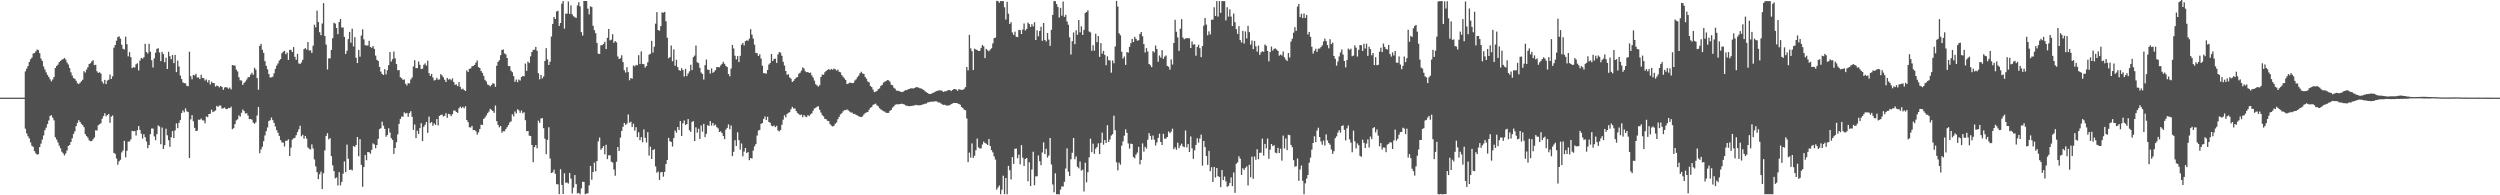 <svg xmlns="http://www.w3.org/2000/svg" width="1920" height="150"><path fill="#4f4f4f" d="M0 75h1v1H0zM1 75h1v1H1zM2 74.993h1v1H2zM3 74.995h1v1H3zM4 74.993h1v1H4zM5 74.995h1v1H5zM6 74.995h1v1H6zM7 74.993h1v1H7zM8 74.995h1v1H8zM9 74.995h1v1H9zM10 74.993h1v1H10zM11 74.995h1v1H11zM12 74.995h1v1H12zM13 74.993h1v1H13zM14 74.995h1v1H14zM15 74.995h1v1H15zM16 74.993h1v1H16zM17 74.995h1v1H17zM18 74.993h1v1H18zM19 54.836h1v43.978H19zM20 52.689h1v49.78H20zM21 50.736h1v53.891H21zM22 47.63h1v58.645H22zM23 45.557h1v63.802H23zM24 44.302h1v67.688H24zM25 41.137h1v71.676H25zM26 40.764h1v75.301H26zM27 39.452h1v78.336H27zM28 37.978h1v80.794H28zM29 38.505h1v79.863H29zM30 40.798h1v72.197H30zM31 44.95h1v65.365H31zM32 46.788h1v60.403H32zM33 50.979h1v53.04H33zM34 53.359h1v46.672H34zM35 55.584h1v42.472H35zM36 57.509h1v37.816H36zM37 59.102h1v33.399H37zM38 60.938h1v28.029H38zM39 62.535h1v25.972H39zM40 61.047h1v29.306H40zM41 59.134h1v33.262H41zM42 52.29h1v53.145H42zM43 50.624h1v56.56H43zM44 49.617h1v59.796H44zM45 47.699h1v64.099H45zM46 46.793h1v67.054H46zM47 45.824h1v70.712H47zM48 45.419h1v72.378H48zM49 44.458h1v74.917H49zM50 45.731h1v72.184H50zM51 48.013h1v67.542H51zM52 49.567h1v62.561H52zM53 52.251h1v59.117H53zM54 55.545h1v53.507H54zM55 58.033h1v48.229H55zM56 59.933h1v42.939H56zM57 60.544h1v40.38H57zM58 62.016h1v34.827H58zM59 63.97h1v30.392H59zM60 64.54h1v27.782H60zM61 63.56h1v30.071H61zM62 62.437h1v32.664H62zM63 61.297h1v34.804H63zM64 54.65h1v43.017H64zM65 55.687h1v47.32H65zM66 53.387h1v51.17H66zM67 51.599h1v54.143H67zM68 49.097h1v58.693H68zM69 48.598h1v59.87H69zM70 47.152h1v61.147H70zM71 46.22h1v60.81H71zM72 50.045h1v55.605H72zM73 49.75h1v50.316H73zM74 54.721h1v45.555H74zM75 55.984h1v40.206H75zM76 55.511h1v39.924H76zM77 56.449h1v38.21H77zM78 62.743h1v28.455H78zM79 64.206h1v24.933H79zM80 61.331h1v25.672H80zM81 64.542h1v24.802H81zM82 61.814h1v26.496H82zM83 61.24h1v26.258H83zM84 57.253h1v37.116H84zM85 60.601h1v29.016H85zM86 58.64h1v30.053H86zM87 36.633h1v80.769H87zM88 34.538h1v83.607H88zM89 31.231h1v90.549H89zM90 28.491h1v98.027H90zM91 27.91h1v96.006H91zM92 29.707h1v93.001H92zM93 34.362h1v82.749H93zM94 37.468h1v78.151H94zM95 37.985h1v70.192H95zM96 28.091h1v92.728H96zM97 33.92h1v81.872H97zM98 43.27h1v65.491H98zM99 40.025h1v68.608H99zM100 43.92h1v63.152H100zM101 52.336h1v48.153H101zM102 51.624h1v49.204H102zM103 51.885h1v48.792H103zM104 49.342h1v54.791H104zM105 48.596h1v51.437H105zM106 54.126h1v42.717H106zM107 46.534h1v53.239H107zM108 44.433h1v58.272H108zM109 45.117h1v61.318H109zM110 43.968h1v59.091H110zM111 33.639h1v71.755H111zM112 39.999h1v68.663H112zM113 41.045h1v72.756H113zM114 33.62h1v77.739H114zM115 39.69h1v63.328H115zM116 46.241h1v52.495H116zM117 51.794h1v46.935H117zM118 44.859h1v59.87H118zM119 40.473h1v67.18H119zM120 37.534h1v65.537H120zM121 37.026h1v59.386H121zM122 40.302h1v56.773H122zM123 46.93h1v63.829H123zM124 39.787h1v58.233H124zM125 41.592h1v72.838H125zM126 47.813h1v63.722H126zM127 44.273h1v54.619H127zM128 52.988h1v50.916H128zM129 39.716h1v68.027H129zM130 43.149h1v69.636H130zM131 45.511h1v59.913H131zM132 42.29h1v58.421H132zM133 48.468h1v57.581H133zM134 42.126h1v58.038H134zM135 55.412h1v39.336H135zM136 46.523h1v51.943H136zM137 51.025h1v43.36H137zM138 57.99h1v34.209H138zM139 60.626h1v26.223H139zM140 63.306h1v21.517H140zM141 63.821h1v22.458H141zM142 64.073h1v19.174H142zM143 65.941h1v19.574H143zM144 66.204h1v19.879H144zM145 39.665h1v81.751H145zM146 58.525h1v33.161H146zM147 60.889h1v27.549H147zM148 57.509h1v35.621H148zM149 57.93h1v40.254H149zM150 56.692h1v44.008H150zM151 59.56h1v40.808H151zM152 59.438h1v32.479H152zM153 60.727h1v31.332H153zM154 57.404h1v33.623H154zM155 59.825h1v32.58H155zM156 59.99h1v32.52H156zM157 61.848h1v32.811H157zM158 61.038h1v28.416H158zM159 63.208h1v26.732H159zM160 61.503h1v26.049H160zM161 64.883h1v22.502H161zM162 62.72h1v21.554H162zM163 63.746h1v22.394H163zM164 63.858h1v21.696H164zM165 66.456h1v18.382H165zM166 65.618h1v15.669H166zM167 66.167h1v15.894H167zM168 67.12h1v13.955H168zM169 66.055h1v15.072H169zM170 66.751h1v16.658H170zM171 68.953h1v14.177H171zM172 67.232h1v15.328H172zM173 66.847h1v16.86H173zM174 67.207h1v16.683H174zM175 68.161h1v14.71H175zM176 67.25h1v15.834H176zM177 68.713h1v13.246H177zM178 49.926h1v49.281H178zM179 50.299h1v48.144H179zM180 50.333h1v44.93H180zM181 53.435h1v39.052H181zM182 54.89h1v36.766H182zM183 59.347h1v29.293H183zM184 61.674h1v27.931H184zM185 61.832h1v24.788H185zM186 65.222h1v18.908H186zM187 63.631h1v21.687H187zM188 62.553h1v24.637H188zM189 61.024h1v25.928H189zM190 59.383h1v29.393H190zM191 59.093h1v32.39H191zM192 57.28h1v34.12H192zM193 55.854h1v36.063H193zM194 57.454h1v36.711H194zM195 52.041h1v43.049H195zM196 53.519h1v40.442H196zM197 59.981h1v28.684H197zM198 68.925h1v13.214H198zM199 35.243h1v82.461H199zM200 33.671h1v81.133H200zM201 38.267h1v74.422H201zM202 40.583h1v67.855H202zM203 46.964h1v57.05H203zM204 50.567h1v50.183H204zM205 53.233h1v44.651H205zM206 56.879h1v36.102H206zM207 59.518h1v32.799H207zM208 59.383h1v30.867H208zM209 58.91h1v33.365H209zM210 56.275h1v38.139H210zM211 52.865h1v44.321H211zM212 50.402h1v49.574H212zM213 48.731h1v53.207H213zM214 46.504h1v57.903H214zM215 45.396h1v62.186H215zM216 40.906h1v68.446H216zM217 39.752h1v69.778H217zM218 39.07h1v73.413H218zM219 41.654h1v66.498H219zM220 40.354h1v67.745H220zM221 45.98h1v61.044H221zM222 38.358h1v81.472H222zM223 38.214h1v75.173H223zM224 39.935h1v67.279H224zM225 36.138h1v70.16H225zM226 43.616h1v62.222H226zM227 45.856h1v57.961H227zM228 41.302h1v60.178H228zM229 48.69h1v50.659H229zM230 49.178h1v47.372H230zM231 47.98h1v56.741H231zM232 45.902h1v57.562H232zM233 37.756h1v68.787H233zM234 36.971h1v67.432H234zM235 38.111h1v68.331H235zM236 32.304h1v80.911H236zM237 38.743h1v75.507H237zM238 38.642h1v76.189H238zM239 40.645h1v70.252H239zM240 35.058h1v78.949H240zM241 18.926h1v103.541H241zM242 20.977h1v106.825H242zM243 8.148h1v124.035H243zM244 16.937h1v120.634H244zM245 24.717h1v109.11H245zM246 27.038h1v104.745H246zM247 18.066h1v127.16H247zM248 2.403h1v130.673H248zM249 27.66h1v87.823H249zM250 34.27h1v70.123H250zM251 53.327h1v48.993H251zM252 44.849h1v62.186H252zM253 44.843h1v61.268H253zM254 38.347h1v81.575H254zM255 29.34h1v97.627H255zM256 17.445h1v113.944H256zM257 18.141h1v118.821H257zM258 21.49h1v114.8H258zM259 26.216h1v116.288H259zM260 16.921h1v115.344H260zM261 14.55h1v127.855H261zM262 21.13h1v118.522H262zM263 21.098h1v112.326H263zM264 28.338h1v95.683H264zM265 41.418h1v90.85H265zM266 38.967h1v72.094H266zM267 30.038h1v91.918H267zM268 24.495h1v106.084H268zM269 32.764h1v97.366H269zM270 22.03h1v108.911H270zM271 35.696h1v76.5H271zM272 28.537h1v84.296H272zM273 44.279h1v67.061H273zM274 48.443h1v56.784H274zM275 38.29h1v81.724H275zM276 43.54h1v63.369H276zM277 27.317h1v99.3H277zM278 22.506h1v120.95H278zM279 30.242h1v98.077H279zM280 34.765h1v84.319H280zM281 34.904h1v88.151H281zM282 34.895h1v81.891H282zM283 31.341h1v85.582H283zM284 36.042h1v82.014H284zM285 36.74h1v78.35H285zM286 35.337h1v74.813H286zM287 37.553h1v73.417H287zM288 42.721h1v71.172H288zM289 45.946h1v65.4H289zM290 46.85h1v59.808H290zM291 51.418h1v47.782H291zM292 55.007h1v43.433H292zM293 56.797h1v36.665H293zM294 57.587h1v38.993H294zM295 53.087h1v45.903H295zM296 57.099h1v47.922H296zM297 53.927h1v49.794H297zM298 50.066h1v48.469H298zM299 39.965h1v61.829H299zM300 47.321h1v58.81H300zM301 45.458h1v62.014H301zM302 39.597h1v78.592H302zM303 44.81h1v68.808H303zM304 49.191h1v60.062H304zM305 53.97h1v49.245H305zM306 53.79h1v41.334H306zM307 59.285h1v32.085H307zM308 60.091h1v29.48H308zM309 61.315h1v28.329H309zM310 60.986h1v25.315H310zM311 64.304h1v22.966H311zM312 65.657h1v21.037H312zM313 63.828h1v25.887H313zM314 64.117h1v22.701H314zM315 61.029h1v24.395H315zM316 59.491h1v30.231H316zM317 51.002h1v48.734H317zM318 46.227h1v49.435H318zM319 52.345h1v53.703H319zM320 52.322h1v48.077H320zM321 47.241h1v55.596H321zM322 49.782h1v48.638H322zM323 53.062h1v41.572H323zM324 52.716h1v55.638H324zM325 49.77h1v47.571H325zM326 48.697h1v47.1H326zM327 50.391h1v43.289H327zM328 46.596h1v55.438H328zM329 56.19h1v33.371H329zM330 58.248h1v36.381H330zM331 56.744h1v36.995H331zM332 59.555h1v37.075H332zM333 61.869h1v32.976H333zM334 61.331h1v34.596H334zM335 59.763h1v31.659H335zM336 61.203h1v35.123H336zM337 61.002h1v28.016H337zM338 56.944h1v31.394H338zM339 57.93h1v30.009H339zM340 59.326h1v30.158H340zM341 61.24h1v27.764H341zM342 62.952h1v23.967H342zM343 59.843h1v30.661H343zM344 61.137h1v26.258H344zM345 60.56h1v27.226H345zM346 61.642h1v27.553H346zM347 60.214h1v27.443H347zM348 62.975h1v21.957H348zM349 65.137h1v19.78H349zM350 64.819h1v21.176H350zM351 66.126h1v20.627H351zM352 63.039h1v20.153H352zM353 66.655h1v15.241H353zM354 68.63h1v14.404H354zM355 68.042h1v13.964H355zM356 69.129h1v14.058H356zM357 69.907h1v11.689H357zM358 54h1v38.183H358zM359 55.341h1v38.46H359zM360 52.826h1v44.903H360zM361 52.581h1v45.365H361zM362 50.945h1v45.743H362zM363 50.59h1v49.345H363zM364 49.885h1v49.968H364zM365 48.116h1v52.708H365zM366 46.454h1v56.983H366zM367 51.56h1v50.112H367zM368 52.197h1v46.928H368zM369 54.483h1v41.25H369zM370 55.984h1v40.023H370zM371 58.221h1v33.106H371zM372 61.306h1v29.023H372zM373 62.556h1v26.15H373zM374 64.854h1v22.138H374zM375 65.382h1v20.355H375zM376 66.339h1v17.219H376zM377 65.206h1v19.146H377zM378 63.927h1v21.328H378zM379 64.272h1v22.39H379zM380 66.664h1v14.406H380zM381 50.459h1v42.625H381zM382 47.511h1v48.315H382zM383 46.298h1v51.552H383zM384 42.387h1v54.383H384zM385 38.365h1v63.566H385zM386 37.978h1v62.792H386zM387 41.045h1v59.757H387zM388 41.739h1v57.381H388zM389 44.556h1v53.113H389zM390 50.736h1v45.299H390zM391 50.796h1v43.246H391zM392 54.325h1v38.924H392zM393 55.495h1v32.227H393zM394 58.438h1v30.906H394zM395 62.814h1v22.822H395zM396 61.089h1v26.054H396zM397 63.121h1v20.794H397zM398 61.098h1v23.676H398zM399 61.826h1v24.809H399zM400 59.134h1v25.77H400zM401 58.269h1v28.725H401zM402 58.598h1v27.546H402zM403 48.802h1v43.518H403zM404 54.414h1v46.347H404zM405 47.25h1v53.376H405zM406 48.441h1v55.761H406zM407 43.266h1v61.229H407zM408 39.912h1v71.463H408zM409 38.285h1v86.29H409zM410 38.155h1v74.779H410zM411 36.003h1v75.388H411zM412 38.944h1v74.951H412zM413 56.284h1v36.404H413zM414 60.912h1v33.378H414zM415 57.529h1v33.431H415zM416 60.203h1v30.579H416zM417 58.747h1v39.719H417zM418 46.818h1v59.668H418zM419 36.99h1v81.417H419zM420 45.607h1v61.804H420zM421 49.912h1v47.848H421zM422 47.39h1v74.367H422zM423 28.063h1v104.807H423zM424 18.404h1v113.967H424zM425 12.994h1v117.333H425zM426 14.571h1v118.926H426zM427 8.787h1v132.667H427zM428 8.29h1v133.268H428zM429 19.862h1v129.227H429zM430 17.667h1v112.254H430zM431 2.808h1v139.24H431zM432 0.813h1v148.176H432zM433 22.03h1v111.03H433zM434 10.492h1v129.911H434zM435 10.474h1v129.702H435zM436 1.154h1v139.865H436zM437 10.673h1v122.115H437zM438 4.131h1v133.046H438zM439 10.991h1v137.611H439zM440 12.476h1v131.618H440zM441 13.28h1v121.163H441zM442 13.703h1v127.734H442zM443 4.205h1v144.369H443zM444 1.685h1v146.448H444zM445 4.855h1v144.273H445zM446 24.676h1v120.039H446zM447 27.31h1v112.262H447zM448 0.758h1v138.954H448zM449 0.762h1v148.386H449zM450 0.797h1v147.903H450zM451 6.631h1v141.788H451zM452 10.993h1v131.36H452zM453 4.882h1v122.531H453zM454 5.441h1v132.593H454zM455 19.75h1v112.358H455zM456 23.131h1v101.772H456zM457 25.513h1v106.045H457zM458 32.966h1v90.742H458zM459 41.201h1v67.388H459zM460 41.434h1v64.177H460zM461 34.838h1v80.181H461zM462 34.65h1v79.114H462zM463 33.701h1v78.482H463zM464 32.062h1v86.473H464zM465 37.674h1v73.513H465zM466 29.029h1v93.172H466zM467 22.229h1v97.077H467zM468 30.963h1v88.276H468zM469 30.466h1v93.726H469zM470 26.271h1v98.487H470zM471 32.895h1v97.329H471zM472 31.561h1v103.42H472zM473 32.506h1v91.701H473zM474 43.348h1v69.549H474zM475 45.312h1v70.643H475zM476 44.73h1v61.012H476zM477 42.458h1v58.091H477zM478 47.717h1v49.718H478zM479 53.986h1v40.446H479zM480 55.71h1v40.204H480zM481 51.595h1v43.381H481zM482 55.415h1v32.49H482zM483 61.649h1v32.58H483zM484 59.917h1v33.516H484zM485 60.409h1v37.176H485zM486 50.292h1v44.752H486zM487 51.002h1v49.332H487zM488 49.839h1v47.867H488zM489 50.187h1v55.061H489zM490 42.412h1v59.16H490zM491 49.205h1v58.451H491zM492 39.478h1v65.77H492zM493 49.1h1v60.172H493zM494 49.322h1v50.112H494zM495 51.897h1v53.994H495zM496 50.679h1v58.746H496zM497 47.884h1v53.66H497zM498 42.002h1v77.567H498zM499 41.336h1v71.316H499zM500 31.391h1v90.673H500zM501 40.407h1v74.839H501zM502 35.859h1v78.743H502zM503 18.159h1v109.661H503zM504 9.295h1v123.36H504zM505 23.133h1v108.613H505zM506 23.552h1v114.653H506zM507 20.091h1v112.328H507zM508 9.46h1v122.593H508zM509 9.789h1v125.869H509zM510 9.107h1v122.87H510zM511 16.315h1v109.666H511zM512 28.99h1v93.848H512zM513 44.746h1v61.17H513zM514 43.863h1v64.612H514zM515 34.962h1v74.058H515zM516 47.047h1v65.512H516zM517 37.953h1v68.139H517zM518 50.507h1v49.815H518zM519 45.866h1v56.01H519zM520 51.521h1v46.029H520zM521 53.831h1v46.036H521zM522 54.362h1v38.622H522zM523 52.345h1v52.049H523zM524 53.806h1v40.897H524zM525 58.738h1v33.77H525zM526 52.86h1v43.202H526zM527 58.482h1v36.773H527zM528 56.49h1v34.976H528zM529 54.776h1v45.29H529zM530 49.729h1v51.522H530zM531 53.831h1v39.773H531zM532 43.886h1v49.139H532zM533 42.714h1v65.589H533zM534 34.989h1v62.84H534zM535 47.818h1v54.088H535zM536 48.505h1v50.382H536zM537 52.061h1v54.624H537zM538 55.73h1v40.643H538zM539 56.788h1v44.34H539zM540 61.079h1v34.028H540zM541 50.052h1v55.287H541zM542 45.68h1v57.052H542zM543 53.407h1v42.758H543zM544 53.705h1v43.044H544zM545 56.493h1v36.521H545zM546 52.538h1v43.948H546zM547 55.886h1v38.51H547zM548 55.023h1v41.442H548zM549 53.847h1v41.836H549zM550 51.434h1v46.2H550zM551 51.617h1v46.972H551zM552 51.677h1v49.719H552zM553 50.208h1v50.659H553zM554 49.029h1v53.154H554zM555 47.461h1v56.963H555zM556 49.022h1v57.819H556zM557 50.624h1v48.892H557zM558 51.505h1v46.709H558zM559 56.85h1v38.684H559zM560 58.635h1v40.662H560zM561 52.62h1v43.816H561zM562 34.515h1v85.402H562zM563 37.228h1v79.336H563zM564 42.801h1v64.887H564zM565 45.637h1v66.496H565zM566 43.037h1v58.549H566zM567 47.642h1v59.982H567zM568 42.858h1v72.088H568zM569 34.248h1v75.951H569zM570 32.932h1v87.116H570zM571 34.884h1v81.545H571zM572 31.593h1v82.08H572zM573 30.938h1v86.635H573zM574 31.352h1v85.39H574zM575 29.631h1v93.383H575zM576 22.43h1v98.897H576zM577 26.585h1v95.161H577zM578 29.656h1v86.01H578zM579 34.325h1v78.1H579zM580 40.585h1v70.098H580zM581 40.917h1v63.156H581zM582 43.002h1v57.233H582zM583 41.743h1v58.043H583zM584 44.943h1v50.206H584zM585 50.368h1v44.072H585zM586 56.152h1v35.267H586zM587 56.261h1v33.22H587zM588 56.598h1v35.635H588zM589 53.755h1v35.891H589zM590 49.585h1v44.058H590zM591 48.427h1v45.841H591zM592 41.455h1v55.067H592zM593 46.861h1v50.185H593zM594 45.204h1v51.211H594zM595 45.037h1v52.627H595zM596 48.319h1v48.279H596zM597 41.764h1v58.459H597zM598 39.981h1v60.943H598zM599 40.421h1v59.354H599zM600 42.867h1v52.998H600zM601 47.459h1v44.436H601zM602 50.304h1v38.267H602zM603 54.52h1v35.582H603zM604 57.422h1v30.107H604zM605 56.962h1v29.682H605zM606 59.477h1v26.693H606zM607 60.409h1v23.525H607zM608 63h1v19.08H608zM609 62.13h1v21.229H609zM610 60.693h1v22.6H610zM611 59.541h1v25.768H611zM612 59.171h1v27.558H612zM613 56.646h1v31.009H613zM614 55.795h1v32.653H614zM615 54.204h1v33.765H615zM616 51.782h1v38.219H616zM617 52.705h1v35.546H617zM618 54.776h1v34.706H618zM619 55.47h1v34.498H619zM620 55.316h1v33.067H620zM621 56.083h1v33.12H621zM622 55.774h1v32.03H622zM623 57.887h1v29.21H623zM624 59.562h1v25.479H624zM625 61.908h1v21.385H625zM626 64.682h1v18.107H626zM627 65.568h1v16.409H627zM628 66.531h1v15.063H628zM629 65.412h1v18.938H629zM630 59.134h1v27.345H630zM631 57.25h1v31.238H631zM632 57.383h1v32.003H632zM633 55.508h1v35.793H633zM634 54.488h1v37.034H634zM635 53.698h1v39.073H635zM636 52.927h1v40.128H636zM637 53.819h1v41.534H637zM638 52.956h1v43.539H638zM639 53.581h1v43.566H639zM640 52.686h1v43.994H640zM641 53.133h1v41.904H641zM642 54.222h1v39.851H642zM643 53.451h1v38.089H643zM644 55.128h1v34.633H644zM645 55.536h1v32.28H645zM646 57.63h1v29.387H646zM647 58.953h1v26.615H647zM648 60.148h1v24.445H648zM649 61.427h1v23.197H649zM650 64.542h1v19.455H650zM651 64.172h1v20.609H651zM652 63.476h1v22.158H652zM653 63.581h1v22.824H653zM654 63.856h1v22.618H654zM655 63.705h1v23.825H655zM656 61.864h1v25.564H656zM657 60.944h1v27.343H657zM658 59.287h1v29.407H658zM659 58.058h1v31.227H659zM660 56.181h1v33.555H660zM661 55.083h1v34.825H661zM662 56.403h1v32.921H662zM663 56.758h1v31.165H663zM664 59.072h1v27.743H664zM665 60.496h1v25.843H665zM666 62.611h1v23.385H666zM667 63.192h1v21.099H667zM668 65.961h1v16.828H668zM669 66.872h1v15.372H669zM670 68.781h1v11.733H670zM671 70.736h1v9.35H671zM672 70.354h1v9.201H672zM673 69.88h1v10.993H673zM674 68.465h1v13.152H674zM675 67.879h1v15.248H675zM676 65.95h1v18.068H676zM677 65.279h1v19.384H677zM678 63.485h1v21.991H678zM679 62.775h1v22.946H679zM680 62.242h1v24.397H680zM681 61.473h1v25.273H681zM682 61.684h1v25.003H682zM683 62.73h1v22.433H683zM684 65.128h1v19.288H684zM685 65.504h1v17.139H685zM686 67.358h1v14.372H686zM687 68.134h1v12.337H687zM688 69.571h1v10.51H688zM689 69.621h1v10.607H689zM690 70.01h1v9.984H690zM691 70.356h1v9.554H691zM692 70.715h1v8.911H692zM693 70.578h1v9.341H693zM694 69.715h1v10.492H694zM695 69.244h1v11.749H695zM696 69.209h1v12.007H696zM697 68.53h1v12.982H697zM698 68.262h1v13.28H698zM699 67.863h1v13.61H699zM700 67.827h1v13.468H700zM701 67.921h1v13.191H701zM702 67.593h1v13.298H702zM703 66.902h1v13.648H703zM704 66.985h1v13.836H704zM705 67.262h1v13.591H705zM706 67.804h1v13.113H706zM707 67.916h1v12.701H707zM708 68.573h1v11.719H708zM709 69.051h1v10.984H709zM710 70.139h1v9.48H710zM711 70.83h1v8.677H711zM712 71.413h1v7.235H712zM713 72.185h1v6.29H713zM714 72.125h1v6.004H714zM715 71.876h1v6.267H715zM716 71.301h1v6.78H716zM717 70.921h1v6.992H717zM718 70.313h1v7.443H718zM719 69.894h1v8.004H719zM720 69.569h1v9.142H720zM721 69.347h1v9.343H721zM722 69.452h1v9.906H722zM723 69.69h1v10.405H723zM724 70.605h1v9.961H724zM725 70.125h1v10.33H725zM726 70.143h1v10.771H726zM727 69.525h1v11.614H727zM728 69.161h1v11.801H728zM729 69.18h1v11.593H729zM730 69.983h1v9.995H730zM731 69.099h1v10.426H731zM732 68.385h1v10.645H732zM733 68.383h1v10.746H733zM734 68.825h1v10.261H734zM735 69.681h1v9.746H735zM736 68.417h1v11.433H736zM737 68.893h1v11.531H737zM738 68.891h1v13.31H738zM739 69.081h1v13.898H739zM740 68.14h1v16.132H740zM741 66.918h1v17.773H741zM742 51.471h1v39.496H742zM743 54.073h1v70.435H743zM744 26.761h1v90.453H744zM745 37.18h1v83.834H745zM746 39.306h1v70.801H746zM747 53.803h1v67.469H747zM748 37.363h1v82.229H748zM749 37.971h1v77.377H749zM750 38.475h1v67.99H750zM751 39.18h1v74.042H751zM752 39.02h1v75.003H752zM753 36.74h1v77.253H753zM754 34.527h1v76.475H754zM755 35.573h1v73.195H755zM756 44.657h1v65.109H756zM757 37.511h1v72.918H757zM758 38.605h1v72.737H758zM759 39.436h1v67.368H759zM760 38.049h1v74.136H760zM761 37.106h1v78.174H761zM762 33.332h1v83.731H762zM763 29.265h1v90.867H763zM764 28.896h1v93.66H764zM765 0.671h1v145.015H765zM766 0.87h1v143.154H766zM767 2.03h1v140.481H767zM768 0.84h1v148.327H768zM769 0.872h1v144.788H769zM770 0.87h1v134.115H770zM771 5.573h1v143.511H771zM772 15.005h1v121.719H772zM773 1.385h1v147.794H773zM774 10.526h1v116.876H774zM775 18.432h1v112.403H775zM776 17.024h1v120.838H776zM777 24.948h1v95.66H777zM778 26.8h1v99.059H778zM779 24.28h1v90.014H779zM780 28.205h1v85.862H780zM781 28.514h1v93.051H781zM782 22.943h1v95.827H782zM783 23.218h1v103.012H783zM784 26.115h1v85.324H784zM785 22.687h1v98.448H785zM786 18.015h1v109.46H786zM787 23.405h1v98.711H787zM788 22.197h1v99.158H788zM789 17.306h1v121.927H789zM790 18.558h1v106.097H790zM791 20.673h1v122.243H791zM792 18.606h1v111.598H792zM793 20.267h1v96.274H793zM794 17.077h1v125.212H794zM795 30.709h1v104.759H795zM796 23.318h1v112.069H796zM797 27.843h1v91.529H797zM798 23.765h1v100.059H798zM799 20.547h1v106.303H799zM800 31.332h1v85.779H800zM801 17.667h1v91.698H801zM802 30.65h1v87.606H802zM803 31.821h1v82.463H803zM804 25.33h1v95.681H804zM805 30.416h1v89.055H805zM806 35.227h1v70.753H806zM807 22.884h1v103.452H807zM808 11.398h1v130.268H808zM809 0.817h1v146.857H809zM810 0.941h1v132.186H810zM811 3.113h1v146.075H811zM812 5.335h1v143.816H812zM813 13.461h1v135.832H813zM814 6.047h1v139.597H814zM815 12.055h1v131.08H815zM816 1.128h1v142.202H816zM817 12.971h1v126.633H817zM818 11.378h1v118.077H818zM819 16.507h1v97.468H819zM820 19.004h1v112.861H820zM821 28.651h1v106.53H821zM822 41.899h1v80.405H822zM823 31.661h1v85.699H823zM824 24.932h1v81.027H824zM825 33.87h1v88.471H825zM826 23.225h1v96.96H826zM827 26.749h1v101.344H827zM828 15.434h1v113.88H828zM829 24.852h1v99.181H829zM830 20.21h1v110.822H830zM831 26.804h1v103.488H831zM832 22.929h1v124.113H832zM833 9.885h1v115.113H833zM834 9.279h1v130.76H834zM835 7.947h1v124.303H835zM836 24.147h1v96.681H836zM837 24.891h1v81.636H837zM838 39.038h1v77.871H838zM839 34.689h1v75.626H839zM840 38.885h1v79.224H840zM841 25.907h1v88.304H841zM842 32.423h1v80.558H842zM843 27.679h1v82.417H843zM844 43.675h1v74.653H844zM845 33.085h1v76.683H845zM846 41.228h1v60.664H846zM847 39.098h1v71.987H847zM848 42.137h1v65.411H848zM849 50.05h1v59.767H849zM850 43.211h1v52.932H850zM851 46.193h1v62.873H851zM852 46.509h1v60.572H852zM853 55.79h1v48.277H853zM854 46.442h1v56.64H854zM855 48.61h1v40.274H855zM856 35.696h1v64.337H856zM857 0.68h1v124.001H857zM858 5.031h1v125.823H858zM859 25.578h1v99.309H859zM860 27.097h1v99.437H860zM861 39.713h1v72.14H861zM862 44.932h1v63.66H862zM863 43.453h1v60.746H863zM864 49.812h1v49.506H864zM865 39.986h1v62.042H865zM866 40.411h1v69.769H866zM867 35.987h1v78.178H867zM868 33.167h1v77.148H868zM869 29.828h1v80.771H869zM870 32.314h1v88.315H870zM871 28.276h1v93.296H871zM872 29.832h1v88.915H872zM873 31.242h1v85.969H873zM874 30.908h1v81.874H874zM875 26.079h1v100.163H875zM876 24.529h1v98.308H876zM877 27.857h1v82.28H877zM878 33.888h1v82.598H878zM879 40.29h1v72.472H879zM880 36.967h1v77.169H880zM881 39.585h1v67.732H881zM882 49.104h1v53.14H882zM883 50.146h1v54.191H883zM884 51.581h1v55.734H884zM885 39.274h1v64.809H885zM886 40.228h1v67.018H886zM887 34.966h1v76.764H887zM888 37.679h1v71.751H888zM889 47.417h1v58.496H889zM890 42.583h1v60.117H890zM891 44.305h1v64.685H891zM892 38.512h1v72.895H892zM893 45.168h1v57.576H893zM894 43.394h1v63.223H894zM895 42.599h1v63.756H895zM896 50.601h1v54.626H896zM897 51.258h1v49.723H897zM898 53.483h1v48.782H898zM899 45.609h1v55.454H899zM900 49.537h1v49.261H900zM901 33.002h1v81.598H901zM902 15.184h1v97.956H902zM903 24.358h1v90.682H903zM904 28.732h1v80.89H904zM905 39.059h1v74.793H905zM906 22.06h1v89.757H906zM907 14.71h1v95.607H907zM908 28.816h1v83.63H908zM909 30.144h1v82.923H909zM910 29.507h1v70.718H910zM911 29.361h1v83.896H911zM912 29.263h1v81.403H912zM913 29.466h1v87.343H913zM914 36.861h1v67.951H914zM915 31.865h1v82.003H915zM916 34.291h1v87.709H916zM917 33.973h1v81.488H917zM918 42.792h1v68.492H918zM919 36.026h1v70.149H919zM920 34.376h1v75.186H920zM921 36.992h1v69.38H921zM922 43.886h1v59.496H922zM923 35.371h1v91.804H923zM924 19.709h1v88.551H924zM925 13.758h1v99.189H925zM926 18.883h1v100.973H926zM927 27.093h1v99.503H927zM928 24.046h1v91.838H928zM929 26.434h1v105.026H929zM930 15.157h1v113.314H930zM931 15.104h1v124.678H931zM932 5.564h1v122.673H932zM933 12.241h1v124.092H933zM934 0.874h1v128.143H934zM935 12.762h1v122.513H935zM936 0.838h1v135.168H936zM937 9.897h1v133.813H937zM938 0.863h1v129.766H938zM939 0.867h1v137.471H939zM940 0.881h1v134.706H940zM941 15.69h1v123.562H941zM942 5.585h1v137.86H942zM943 12.73h1v130.064H943zM944 7.171h1v133.408H944zM945 12.751h1v123.477H945zM946 20.011h1v122.932H946zM947 10.416h1v122.032H947zM948 17.116h1v131.007H948zM949 22.424h1v103.344H949zM950 26.031h1v98.702H950zM951 20.142h1v99.938H951zM952 30.787h1v91.055H952zM953 32.616h1v101.754H953zM954 23.751h1v105.475H954zM955 33.36h1v97.137H955zM956 24.149h1v104.72H956zM957 29.565h1v98.242H957zM958 19.814h1v122.632H958zM959 24.722h1v101.833H959zM960 34.277h1v101.827H960zM961 31.123h1v89.22H961zM962 37.759h1v99.561H962zM963 31.423h1v88.764H963zM964 35.573h1v87.128H964zM965 39.617h1v75.02H965zM966 35.012h1v87.306H966zM967 42.16h1v75.244H967zM968 40.224h1v77.022H968zM969 39.361h1v67.155H969zM970 39.796h1v79.693H970zM971 34.211h1v76.326H971zM972 35.172h1v78.78H972zM973 39.125h1v67.288H973zM974 47.102h1v74.85H974zM975 39.958h1v75.02H975zM976 35.76h1v74.825H976zM977 38.811h1v73.44H977zM978 37.475h1v74.003H978zM979 37.177h1v79.998H979zM980 38.026h1v79.659H980zM981 39.104h1v74.477H981zM982 42.744h1v74.816H982zM983 41.892h1v72.282H983zM984 42.652h1v80.73H984zM985 39.537h1v64.607H985zM986 43.975h1v70.064H986zM987 45.71h1v60.634H987zM988 46.783h1v68.528H988zM989 40.727h1v62.765H989zM990 44.133h1v59.634H990zM991 31.94h1v79.393H991zM992 29.75h1v83.278H992zM993 25.099h1v97.871H993zM994 20.828h1v107.173H994zM995 23.671h1v103.978H995zM996 5.061h1v116.667H996zM997 3.081h1v135.768H997zM998 13.163h1v117.011H998zM999 10.613h1v116.541H999zM1000 13.9h1v124.969H1000zM1001 10.396h1v138.764H1001zM1002 13.847h1v126.967H1002zM1003 11.494h1v125.66H1003zM1004 26.521h1v107.86H1004zM1005 24.568h1v100.428H1005zM1006 28.317h1v92.749H1006zM1007 35.905h1v79.027H1007zM1008 41.105h1v68.7H1008zM1009 39.013h1v65.711H1009zM1010 37.376h1v71.82H1010zM1011 39.805h1v60.469H1011zM1012 37.36h1v60.751H1012zM1013 37.248h1v68.015H1013zM1014 36.186h1v72.458H1014zM1015 34.847h1v76.326H1015zM1016 31.853h1v76.104H1016zM1017 29.629h1v82.135H1017zM1018 31.547h1v71.648H1018zM1019 34.623h1v73.216H1019zM1020 37.104h1v72.792H1020zM1021 30.098h1v81.023H1021zM1022 33.907h1v80.904H1022zM1023 32.753h1v85.429H1023zM1024 43.011h1v73.131H1024zM1025 45.152h1v60.966H1025zM1026 50.4h1v54.28H1026zM1027 47.241h1v54.525H1027zM1028 43.357h1v56.612H1028zM1029 40.283h1v61.559H1029zM1030 37.997h1v58.778H1030zM1031 41.945h1v54.285H1031zM1032 46.868h1v52.866H1032zM1033 51.727h1v56.143H1033zM1034 46.145h1v52.431H1034zM1035 37.324h1v59.027H1035zM1036 38.248h1v68.769H1036zM1037 37.379h1v72.179H1037zM1038 43.172h1v73.761H1038zM1039 42.68h1v57.626H1039zM1040 34.884h1v73.68H1040zM1041 36.584h1v77.395H1041zM1042 43.426h1v66.688H1042zM1043 38.301h1v73.264H1043zM1044 34.577h1v85.152H1044zM1045 34.783h1v85.633H1045zM1046 39.12h1v68.199H1046zM1047 33.634h1v76.084H1047zM1048 37.262h1v76.434H1048zM1049 33.584h1v76.725H1049zM1050 42.941h1v64.108H1050zM1051 35.9h1v77.379H1051zM1052 37.692h1v67.175H1052zM1053 42.437h1v64.353H1053zM1054 40.734h1v57.67H1054zM1055 49.969h1v47.672H1055zM1056 43.888h1v57.807H1056zM1057 50.066h1v49.355H1057zM1058 49.789h1v54.429H1058zM1059 39.668h1v72.756H1059zM1060 36.605h1v73.25H1060zM1061 39.997h1v74.862H1061zM1062 33.458h1v79.725H1062zM1063 36.01h1v77.407H1063zM1064 37.578h1v79.323H1064zM1065 38.065h1v72.973H1065zM1066 34.492h1v75.939H1066zM1067 41.478h1v67.75H1067zM1068 43.488h1v65.997H1068zM1069 40.26h1v74.17H1069zM1070 42.579h1v65.237H1070zM1071 39.178h1v60.35H1071zM1072 48.127h1v59.899H1072zM1073 48.18h1v58.375H1073zM1074 43.316h1v60.135H1074zM1075 49.512h1v51.934H1075zM1076 53.149h1v48.158H1076zM1077 50.549h1v47.542H1077zM1078 43.419h1v55.422H1078zM1079 47.699h1v55.328H1079zM1080 44.746h1v54.063H1080zM1081 22.849h1v98.199H1081zM1082 32.069h1v86.317H1082zM1083 27.482h1v93.985H1083zM1084 28.368h1v101.218H1084zM1085 21.714h1v109.748H1085zM1086 19.906h1v114.96H1086zM1087 19.137h1v108.645H1087zM1088 24.303h1v95.308H1088zM1089 33.547h1v81.293H1089zM1090 45.783h1v61.733H1090zM1091 51.917h1v55.61H1091zM1092 52.666h1v46.352H1092zM1093 55.868h1v42.593H1093zM1094 58.646h1v33.937H1094zM1095 59.425h1v32.667H1095zM1096 63.812h1v26.505H1096zM1097 59.379h1v29.638H1097zM1098 58.102h1v33.857H1098zM1099 45.772h1v42.323H1099zM1100 38.301h1v68.633H1100zM1101 43.728h1v78.48H1101zM1102 38.901h1v77.752H1102zM1103 28.164h1v80.81H1103zM1104 1.172h1v147.945H1104zM1105 0.89h1v148.384H1105zM1106 0.943h1v147.986H1106zM1107 0.744h1v148.531H1107zM1108 18.471h1v130.675H1108zM1109 1.028h1v148.075H1109zM1110 6.569h1v142.486H1110zM1111 0.984h1v130.419H1111zM1112 14.081h1v120.382H1112zM1113 29.652h1v91.483H1113zM1114 16.438h1v114.124H1114zM1115 30.62h1v92.028H1115zM1116 30.238h1v93.781H1116zM1117 35.378h1v81.186H1117zM1118 35.726h1v72.312H1118zM1119 38.006h1v75.219H1119zM1120 30.501h1v90.526H1120zM1121 24.287h1v92.236H1121zM1122 26.681h1v91.92H1122zM1123 14.621h1v111.849H1123zM1124 31.691h1v80.977H1124zM1125 1.131h1v137.835H1125zM1126 20.375h1v123.214H1126zM1127 26.255h1v97.778H1127zM1128 6.496h1v134.839H1128zM1129 15.816h1v118.618H1129zM1130 20.62h1v93.694H1130zM1131 24.758h1v106.434H1131zM1132 9.023h1v122.467H1132zM1133 34.87h1v82.03H1133zM1134 27.573h1v90.776H1134zM1135 27.64h1v85.64H1135zM1136 29.986h1v79.892H1136zM1137 34.6h1v78.938H1137zM1138 47.127h1v64.489H1138zM1139 39.322h1v70.89H1139zM1140 43.339h1v64.225H1140zM1141 46.09h1v63.351H1141zM1142 37.578h1v80.369H1142zM1143 42.986h1v63.717H1143zM1144 34.836h1v68.249H1144zM1145 40.125h1v83.287H1145zM1146 22.936h1v92.52H1146zM1147 47.594h1v63.55H1147zM1148 34.227h1v79.389H1148zM1149 24.271h1v79.162H1149zM1150 44.513h1v67.766H1150zM1151 35.648h1v71.989H1151zM1152 51.846h1v53.763H1152zM1153 38.862h1v66.777H1153zM1154 49.805h1v58.35H1154zM1155 51.167h1v54.358H1155zM1156 51.869h1v47.62H1156zM1157 46.355h1v52.543H1157zM1158 56.067h1v50.829H1158zM1159 57.33h1v44.376H1159zM1160 54.932h1v51.458H1160zM1161 59.663h1v43.406H1161zM1162 53.959h1v44.811H1162zM1163 54.05h1v46.816H1163zM1164 53.977h1v50.247H1164zM1165 48.306h1v58.737H1165zM1166 57.076h1v49.483H1166zM1167 43.572h1v57.05H1167zM1168 43.41h1v65.28H1168zM1169 52.018h1v49.705H1169zM1170 48.896h1v59.174H1170zM1171 33.529h1v88.38H1171zM1172 49.102h1v67.286H1172zM1173 39.029h1v85.805H1173zM1174 37.159h1v69.437H1174zM1175 41.759h1v79.762H1175zM1176 39.782h1v67.066H1176zM1177 44.623h1v71.534H1177zM1178 42.538h1v69.396H1178zM1179 45.625h1v58.089H1179zM1180 44.833h1v60.151H1180zM1181 49.711h1v55.313H1181zM1182 47.868h1v61.19H1182zM1183 46.683h1v54.861H1183zM1184 45.344h1v62.245H1184zM1185 43.961h1v61.886H1185zM1186 44.939h1v60.027H1186zM1187 46.651h1v67.18H1187zM1188 53.426h1v53.349H1188zM1189 43.824h1v73.115H1189zM1190 46.873h1v67.947H1190zM1191 30.038h1v89.957H1191zM1192 50.569h1v62.042H1192zM1193 48.553h1v62.392H1193zM1194 45.749h1v63.871H1194zM1195 40.416h1v74.976H1195zM1196 14.323h1v126.633H1196zM1197 28.255h1v99.982H1197zM1198 23.133h1v85.66H1198zM1199 41.677h1v85.086H1199zM1200 28.594h1v80.043H1200zM1201 42.073h1v76.352H1201zM1202 43.664h1v71.712H1202zM1203 48.711h1v69.561H1203zM1204 40.7h1v72.536H1204zM1205 48.486h1v70.144H1205zM1206 49.077h1v58.402H1206zM1207 49.866h1v66.594H1207zM1208 49.729h1v67.583H1208zM1209 44.572h1v67.141H1209zM1210 45.74h1v66.706H1210zM1211 48.905h1v63.406H1211zM1212 50.132h1v62.113H1212zM1213 52.432h1v48.066H1213zM1214 50.787h1v51.231H1214zM1215 51.656h1v53.912H1215zM1216 53.405h1v54.088H1216zM1217 49.061h1v57.881H1217zM1218 48.216h1v68.247H1218zM1219 43.238h1v69.334H1219zM1220 47.097h1v60.135H1220zM1221 46.392h1v64.665H1221zM1222 47.756h1v53.79H1222zM1223 42.062h1v71.351H1223zM1224 46.504h1v64.225H1224zM1225 42.794h1v62.115H1225zM1226 44.959h1v64.161H1226zM1227 42.602h1v69.414H1227zM1228 43.634h1v64.978H1228zM1229 47.836h1v58.451H1229zM1230 45.948h1v58.624H1230zM1231 44.943h1v62.639H1231zM1232 41.776h1v57.265H1232zM1233 45.538h1v55.683H1233zM1234 48.257h1v51.586H1234zM1235 55.895h1v40.256H1235zM1236 44.19h1v54.617H1236zM1237 55.156h1v39.718H1237zM1238 56.385h1v39.762H1238zM1239 38.454h1v60.064H1239zM1240 46.092h1v60.762H1240zM1241 45.394h1v64.184H1241zM1242 54.142h1v47.53H1242zM1243 43.723h1v54.198H1243zM1244 47.452h1v56.386H1244zM1245 50.285h1v44.456H1245zM1246 55.158h1v49.762H1246zM1247 53.657h1v45.8H1247zM1248 50.668h1v51.483H1248zM1249 44.241h1v56.347H1249zM1250 43.945h1v61.016H1250zM1251 33.353h1v83.456H1251zM1252 39.141h1v92.516H1252zM1253 34.639h1v98.336H1253zM1254 23.321h1v100.149H1254zM1255 30.645h1v92.907H1255zM1256 35.877h1v72.396H1256zM1257 37.692h1v66.4H1257zM1258 37.919h1v58.995H1258zM1259 44.154h1v52.829H1259zM1260 51.16h1v44.324H1260zM1261 42.68h1v61.966H1261zM1262 46.939h1v67.524H1262zM1263 54.277h1v46.473H1263zM1264 53.05h1v38.94H1264zM1265 54.803h1v50.286H1265zM1266 53.034h1v43.905H1266zM1267 58.129h1v45.107H1267zM1268 52.158h1v45.786H1268zM1269 59.397h1v37.743H1269zM1270 55.957h1v42.042H1270zM1271 60.374h1v42.2H1271zM1272 58.852h1v47.904H1272zM1273 57.145h1v36.986H1273zM1274 52.217h1v46.187H1274zM1275 49.219h1v44.887H1275zM1276 47.646h1v49.76H1276zM1277 57.372h1v45.619H1277zM1278 53.629h1v46.157H1278zM1279 55.106h1v41.364H1279zM1280 52.348h1v42.293H1280zM1281 55.799h1v34.754H1281zM1282 52.485h1v41.158H1282zM1283 57.969h1v33.532H1283zM1284 40.157h1v55.974H1284zM1285 51.437h1v66.759H1285zM1286 15.012h1v98.649H1286zM1287 15.999h1v101.428H1287zM1288 16.374h1v111.966H1288zM1289 39.182h1v85.741H1289zM1290 14.033h1v119.533H1290zM1291 2.19h1v129.796H1291zM1292 2.479h1v132.959H1292zM1293 4.525h1v134.486H1293zM1294 17.065h1v113.98H1294zM1295 8.885h1v125.505H1295zM1296 11.531h1v136.967H1296zM1297 27.718h1v100.321H1297zM1298 30.991h1v103.241H1298zM1299 31.95h1v93.234H1299zM1300 23.753h1v104.699H1300zM1301 31.435h1v97.968H1301zM1302 31.984h1v91.474H1302zM1303 37.72h1v76.349H1303zM1304 37.411h1v84.319H1304zM1305 35.062h1v87.702H1305zM1306 30.178h1v90.307H1306zM1307 39.993h1v84.77H1307zM1308 21.471h1v102.991H1308zM1309 29.681h1v109.723H1309zM1310 24.932h1v112.175H1310zM1311 34.316h1v95.18H1311zM1312 28.878h1v98.295H1312zM1313 31.728h1v105.413H1313zM1314 27.029h1v102.186H1314zM1315 41.309h1v100.435H1315zM1316 30.297h1v105.029H1316zM1317 21.32h1v121.616H1317zM1318 25.166h1v113.553H1318zM1319 44.245h1v95.611H1319zM1320 31.785h1v104.461H1320zM1321 38.864h1v91.38H1321zM1322 35.763h1v91.937H1322zM1323 35.859h1v86.91H1323zM1324 56.893h1v62.99H1324zM1325 40.226h1v73.065H1325zM1326 44.128h1v65.628H1326zM1327 40.029h1v73.55H1327zM1328 44.765h1v64.592H1328zM1329 43.156h1v72.703H1329zM1330 30.409h1v72.431H1330zM1331 25.589h1v88.395H1331zM1332 29.556h1v92.076H1332zM1333 53.897h1v51.522H1333zM1334 28.091h1v85.711H1334zM1335 26.637h1v95.415H1335zM1336 23.863h1v85.72H1336zM1337 25.971h1v97.336H1337zM1338 18.631h1v96.008H1338zM1339 30.036h1v88.153H1339zM1340 12.767h1v107.148H1340zM1341 32.899h1v85.876H1341zM1342 51.945h1v59.476H1342zM1343 15.912h1v87.892H1343zM1344 30.302h1v83.596H1344zM1345 24.458h1v71.039H1345zM1346 48.88h1v56.489H1346zM1347 29.659h1v70.492H1347zM1348 30.775h1v66.173H1348zM1349 31.016h1v70.934H1349zM1350 37.493h1v61.774H1350zM1351 46.39h1v62.458H1351zM1352 29.503h1v104.94H1352zM1353 9.343h1v132.003H1353zM1354 2.257h1v119.972H1354zM1355 0.929h1v148.228H1355zM1356 0.877h1v148.256H1356zM1357 0.867h1v148.256H1357zM1358 0.856h1v148.265H1358zM1359 0.87h1v148.254H1359zM1360 12.792h1v136.356H1360zM1361 2.905h1v146.235H1361zM1362 1.84h1v134.005H1362zM1363 23.685h1v117.537H1363zM1364 34.161h1v106.141H1364zM1365 15.431h1v116.974H1365zM1366 36.312h1v85.546H1366zM1367 30.773h1v81H1367zM1368 43.671h1v81.415H1368zM1369 44.421h1v68.492H1369zM1370 36.34h1v77.091H1370zM1371 42.405h1v63.044H1371zM1372 40.242h1v66.892H1372zM1373 50.066h1v70.666H1373zM1374 38.081h1v82.056H1374zM1375 42.977h1v85.162H1375zM1376 38.141h1v80.877H1376zM1377 35.422h1v92.978H1377zM1378 34.959h1v97.949H1378zM1379 30.727h1v105.196H1379zM1380 27.258h1v98.489H1380zM1381 32.623h1v104.766H1381zM1382 29.961h1v106.59H1382zM1383 33.776h1v97.354H1383zM1384 36.205h1v93.756H1384zM1385 40.78h1v76.821H1385zM1386 43.998h1v78.609H1386zM1387 42.803h1v77.924H1387zM1388 45.669h1v70.959H1388zM1389 48.191h1v65.814H1389zM1390 47.438h1v66.665H1390zM1391 51.418h1v60.547H1391zM1392 51.32h1v59.964H1392zM1393 51.489h1v62.349H1393zM1394 52.718h1v58.144H1394zM1395 50.59h1v61.653H1395zM1396 46.026h1v68.345H1396zM1397 45.504h1v67.958H1397zM1398 49.711h1v60.359H1398zM1399 42.819h1v70.895H1399zM1400 43.147h1v67.572H1400zM1401 41.393h1v68.171H1401zM1402 42.444h1v70.371H1402zM1403 47.413h1v61.985H1403zM1404 46.994h1v62.136H1404zM1405 45.499h1v54.401H1405zM1406 46.358h1v61.657H1406zM1407 46.223h1v59.867H1407zM1408 52.068h1v52.657H1408zM1409 47.369h1v56.338H1409zM1410 48.697h1v45.633H1410zM1411 50.977h1v51.746H1411zM1412 52.153h1v48.434H1412zM1413 53.279h1v48.231H1413zM1414 52.931h1v40.7H1414zM1415 52.863h1v47.878H1415zM1416 52.489h1v49.091H1416zM1417 55.385h1v46.356H1417zM1418 52.471h1v48.347H1418zM1419 51.867h1v44.07H1419zM1420 51.448h1v47.503H1420zM1421 50.294h1v48.29H1421zM1422 49.727h1v49.041H1422zM1423 49.232h1v46.674H1423zM1424 49.864h1v46.857H1424zM1425 50.496h1v45.924H1425zM1426 51.899h1v43.044H1426zM1427 51.675h1v38.72H1427zM1428 53.213h1v39.76H1428zM1429 54.444h1v35.832H1429zM1430 55.229h1v33.866H1430zM1431 58.379h1v29.203H1431zM1432 57.378h1v28.892H1432zM1433 58.282h1v27.965H1433zM1434 57.937h1v28.448H1434zM1435 60.372h1v26.13H1435zM1436 56.065h1v32.007H1436zM1437 55.556h1v31.103H1437zM1438 54.078h1v34.866H1438zM1439 54.44h1v36.271H1439zM1440 54.014h1v36.869H1440zM1441 53.302h1v34.005H1441zM1442 52.963h1v39.506H1442zM1443 53.236h1v38.773H1443zM1444 57.765h1v33.658H1444zM1445 53.89h1v35.537H1445zM1446 55.788h1v29.627H1446zM1447 57.735h1v29.963H1447zM1448 65.481h1v20.581H1448zM1449 59.873h1v25.342H1449zM1450 62.59h1v22.527H1450zM1451 63.645h1v20.023H1451zM1452 65.513h1v18.54H1452zM1453 67.809h1v15.55H1453zM1454 66.289h1v16.885H1454zM1455 66.918h1v14.848H1455zM1456 65.433h1v18.041H1456zM1457 67.122h1v16.711H1457zM1458 64.799h1v19.142H1458zM1459 64.677h1v20.352H1459zM1460 64.288h1v18.086H1460zM1461 64.027h1v21.543H1461zM1462 66.476h1v18.286H1462zM1463 63.593h1v22.094H1463zM1464 64.579h1v19.87H1464zM1465 49.846h1v57.137H1465zM1466 41.624h1v64.566H1466zM1467 45.378h1v56.439H1467zM1468 48.734h1v50.833H1468zM1469 53.217h1v40.183H1469zM1470 54.332h1v40.288H1470zM1471 58.367h1v33.479H1471zM1472 61.192h1v26.688H1472zM1473 63.238h1v22.765H1473zM1474 65.726h1v17.94H1474zM1475 66.275h1v17.443H1475zM1476 66.953h1v16.917H1476zM1477 66.064h1v19.332H1477zM1478 63.897h1v22.788H1478zM1479 63.263h1v24.788H1479zM1480 62.169h1v25.972H1480zM1481 61.601h1v27.539H1481zM1482 58.182h1v35.869H1482zM1483 55.41h1v36.901H1483zM1484 44.424h1v65.058H1484zM1485 35.889h1v79.135H1485zM1486 40.894h1v70.922H1486zM1487 30.585h1v89.139H1487zM1488 29.865h1v92.66H1488zM1489 14.692h1v112.776H1489zM1490 28.212h1v104.301H1490zM1491 33.089h1v86.848H1491zM1492 29.082h1v91.778H1492zM1493 24.834h1v80.776H1493zM1494 37.205h1v79.87H1494zM1495 53.673h1v44.786H1495zM1496 46.095h1v51.591H1496zM1497 49.681h1v57.833H1497zM1498 44.698h1v55.903H1498zM1499 38.372h1v67.114H1499zM1500 46.339h1v57.91H1500zM1501 42.062h1v60.405H1501zM1502 49.109h1v54.317H1502zM1503 34.653h1v75.127H1503zM1504 33.119h1v72.3H1504zM1505 32.794h1v73.351H1505zM1506 42.293h1v69.176H1506zM1507 42.643h1v60.327H1507zM1508 38.255h1v67.533H1508zM1509 50.269h1v55.587H1509zM1510 45.591h1v56.397H1510zM1511 44.41h1v61.17H1511zM1512 43.488h1v68.128H1512zM1513 51.585h1v52.252H1513zM1514 55.449h1v52.317H1514zM1515 52.755h1v52.31H1515zM1516 54.895h1v40.746H1516zM1517 54.293h1v45.335H1517zM1518 54.758h1v44.688H1518zM1519 53.492h1v45.734H1519zM1520 47.697h1v48.233H1520zM1521 47.692h1v56.098H1521zM1522 48.953h1v57.334H1522zM1523 41.67h1v58.471H1523zM1524 42.824h1v60.284H1524zM1525 43.204h1v63.745H1525zM1526 47.028h1v58.155H1526zM1527 45.255h1v63.452H1527zM1528 39.1h1v70.89H1528zM1529 47.072h1v62.804H1529zM1530 50.137h1v50.396H1530zM1531 48.28h1v50.048H1531zM1532 54.739h1v41.076H1532zM1533 47.189h1v49.728H1533zM1534 50.283h1v48.338H1534zM1535 51.228h1v48.721H1535zM1536 53.979h1v45.798H1536zM1537 57.758h1v33.404H1537zM1538 57.172h1v32.234H1538zM1539 60.544h1v27.501H1539zM1540 55.431h1v38.288H1540zM1541 43.877h1v52.891H1541zM1542 53.478h1v43.362H1542zM1543 44.387h1v56.393H1543zM1544 49.402h1v50.934H1544zM1545 48.994h1v52.209H1545zM1546 47.241h1v55.315H1546zM1547 46.699h1v55.756H1547zM1548 48.473h1v62.534H1548zM1549 47.475h1v58.798H1549zM1550 54.357h1v49.252H1550zM1551 50.599h1v56.171H1551zM1552 52.567h1v43.799H1552zM1553 55.17h1v41.25H1553zM1554 52.732h1v41.959H1554zM1555 54.925h1v42.454H1555zM1556 28.249h1v84.202H1556zM1557 32.254h1v79.879H1557zM1558 37.36h1v70.119H1558zM1559 44.719h1v59.277H1559zM1560 43.391h1v64.395H1560zM1561 43.412h1v69.073H1561zM1562 39.674h1v69.149H1562zM1563 35.419h1v80.325H1563zM1564 37.154h1v77.334H1564zM1565 34.648h1v83.424H1565zM1566 31.123h1v91.907H1566zM1567 29.773h1v94.69H1567zM1568 30.878h1v101.902H1568zM1569 28.306h1v102.358H1569zM1570 31.54h1v105.5H1570zM1571 33.733h1v93.383H1571zM1572 38.631h1v81.742H1572zM1573 33.266h1v85.605H1573zM1574 26.871h1v86.008H1574zM1575 29.004h1v81.304H1575zM1576 42.924h1v60.458H1576zM1577 46.921h1v55.5H1577zM1578 50.212h1v48.961H1578zM1579 51.178h1v56.137H1579zM1580 21.453h1v101.472H1580zM1581 35.284h1v91.959H1581zM1582 25.422h1v94.06H1582zM1583 26.724h1v92.211H1583zM1584 29.517h1v84.861H1584zM1585 27.429h1v88.009H1585zM1586 40.066h1v72.293H1586zM1587 27.704h1v92.307H1587zM1588 39.999h1v74.331H1588zM1589 37.557h1v92.724H1589zM1590 40.528h1v71.286H1590zM1591 46.772h1v73.022H1591zM1592 46.117h1v65.809H1592zM1593 51.146h1v51.112H1593zM1594 48.223h1v59.215H1594zM1595 51.283h1v56.69H1595zM1596 54.62h1v46.04H1596zM1597 55.261h1v43.372H1597zM1598 55.82h1v39.096H1598zM1599 60.491h1v30.927H1599zM1600 56.618h1v35.807H1600zM1601 56.554h1v38.183H1601zM1602 53.352h1v44.498H1602zM1603 45.847h1v57.61H1603zM1604 53.616h1v47.739H1604zM1605 44.085h1v64.118H1605zM1606 46.866h1v54.36H1606zM1607 38.8h1v70.014H1607zM1608 47.106h1v58.517H1608zM1609 41.354h1v66.427H1609zM1610 44.527h1v66.679H1610zM1611 39.491h1v72.177H1611zM1612 43.064h1v69.078H1612zM1613 35.82h1v76.267H1613zM1614 47.01h1v60.625H1614zM1615 46.504h1v58.174H1615zM1616 48.566h1v48.858H1616zM1617 45.353h1v57.569H1617zM1618 48.237h1v55.244H1618zM1619 52.519h1v46.402H1619zM1620 48.09h1v46.459H1620zM1621 58.356h1v35.647H1621zM1622 54.561h1v36.921H1622zM1623 48.811h1v45.699H1623zM1624 56.607h1v37.796H1624zM1625 55.701h1v41.222H1625zM1626 53.838h1v42.609H1626zM1627 59.363h1v35.924H1627zM1628 53.899h1v45.383H1628zM1629 56.838h1v37.883H1629zM1630 55.492h1v34.894H1630zM1631 59.209h1v35.072H1631zM1632 57.678h1v37.423H1632zM1633 56.211h1v40.451H1633zM1634 58.488h1v32.325H1634zM1635 52.309h1v46.532H1635zM1636 49.187h1v50.65H1636zM1637 45.222h1v60.513H1637zM1638 51.688h1v51.838H1638zM1639 54.668h1v36.759H1639zM1640 61.745h1v25.154H1640zM1641 67.252h1v17.343H1641zM1642 67.369h1v15.734H1642zM1643 69.546h1v11.222H1643zM1644 67.96h1v14.351H1644zM1645 69.45h1v14.447H1645zM1646 39.61h1v61.815H1646zM1647 63.998h1v23.28H1647zM1648 56.95h1v35.766H1648zM1649 41.86h1v67.121H1649zM1650 35.939h1v90.204H1650zM1651 34.756h1v80.124H1651zM1652 36.136h1v85.759H1652zM1653 35.838h1v84.372H1653zM1654 39.613h1v74.997H1654zM1655 35.916h1v74.024H1655zM1656 45.504h1v63.058H1656zM1657 45.907h1v59.224H1657zM1658 50.844h1v56.228H1658zM1659 50.766h1v46.839H1659zM1660 55.117h1v43.623H1660zM1661 56.609h1v43.122H1661zM1662 55.664h1v37.143H1662zM1663 57.15h1v34.06H1663zM1664 60.86h1v28.334H1664zM1665 58.775h1v30.737H1665zM1666 61.198h1v28.576H1666zM1667 61.656h1v28.476H1667zM1668 45.948h1v57.523H1668zM1669 27.784h1v76.546H1669zM1670 20.084h1v102.371H1670zM1671 9.652h1v115.763H1671zM1672 13.042h1v112.854H1672zM1673 1.666h1v126.363H1673zM1674 0.854h1v132.332H1674zM1675 0h1v138.187H1675zM1676 5.397h1v136.695H1676zM1677 1.81h1v134.09H1677zM1678 6.667h1v120.133H1678zM1679 18.242h1v110.156H1679zM1680 28.711h1v80.938H1680zM1681 30.164h1v73.916H1681zM1682 43.041h1v55.305H1682zM1683 44.499h1v52.877H1683zM1684 49.249h1v50.611H1684zM1685 50.439h1v47.393H1685zM1686 47.839h1v49.991H1686zM1687 48.976h1v60.392H1687zM1688 47.552h1v63.019H1688zM1689 42.76h1v73.003H1689zM1690 48.365h1v64.564H1690zM1691 47.367h1v63.646H1691zM1692 41.915h1v68.723H1692zM1693 43.142h1v62.291H1693zM1694 30.954h1v75.418H1694zM1695 34.206h1v78.64H1695zM1696 33.65h1v75.397H1696zM1697 44.316h1v61.064H1697zM1698 41.553h1v59.808H1698zM1699 39.507h1v65.141H1699zM1700 44.984h1v56.713H1700zM1701 50.919h1v47.816H1701zM1702 52.78h1v44.566H1702zM1703 56.854h1v36.377H1703zM1704 57.52h1v31.863H1704zM1705 62.741h1v27.185H1705zM1706 59.239h1v31.144H1706zM1707 63.105h1v26.379H1707zM1708 61.16h1v25.965H1708zM1709 62.972h1v28.306H1709zM1710 60.219h1v29.126H1710zM1711 62.51h1v26.093H1711zM1712 59.271h1v30.382H1712zM1713 60.226h1v34.582H1713zM1714 59.624h1v34.067H1714zM1715 58.415h1v39.478H1715zM1716 59.173h1v36.107H1716zM1717 55.053h1v40.755H1717zM1718 58.63h1v34.736H1718zM1719 61.759h1v30.671H1719zM1720 60.99h1v28.441H1720zM1721 63.684h1v27.869H1721zM1722 66.298h1v22.483H1722zM1723 64.758h1v23.866H1723zM1724 65.707h1v21.572H1724zM1725 64.833h1v20.295H1725zM1726 67.788h1v16.001H1726zM1727 68.349h1v13.287H1727zM1728 69.541h1v11.827H1728zM1729 68.628h1v14.912H1729zM1730 68.296h1v15.29H1730zM1731 68.163h1v18.453H1731zM1732 67.522h1v18.288H1732zM1733 66.815h1v18.766H1733zM1734 67.039h1v20.44H1734zM1735 67.097h1v18.579H1735zM1736 65.982h1v21.566H1736zM1737 48.571h1v46.496H1737zM1738 52.927h1v45.109H1738zM1739 49.434h1v47.26H1739zM1740 52.19h1v42.387H1740zM1741 53.181h1v38.217H1741zM1742 55.6h1v33.282H1742zM1743 57.001h1v29.306H1743zM1744 60.775h1v25.248H1744zM1745 63.013h1v21.994H1745zM1746 64.481h1v18.81H1746zM1747 66.671h1v17.157H1747zM1748 67.289h1v14.688H1748zM1749 69.131h1v13.756H1749zM1750 67.772h1v16.027H1750zM1751 66.886h1v17.478H1751zM1752 65.742h1v19.883H1752zM1753 63.924h1v21.719H1753zM1754 63.755h1v22.417H1754zM1755 60.221h1v26.729H1755zM1756 58.555h1v28.597H1756zM1757 56.898h1v29.663H1757zM1758 57.793h1v28.704H1758zM1759 56.179h1v29.739H1759zM1760 57.401h1v28.821H1760zM1761 58.603h1v26.99H1761zM1762 62.093h1v23.136H1762zM1763 64.082h1v21.099H1763zM1764 64.087h1v20.348H1764zM1765 66.602h1v17.361H1765zM1766 67.982h1v14.926H1766zM1767 69.486h1v13.081H1767zM1768 69.962h1v11.831H1768zM1769 70.063h1v10.35H1769zM1770 69.939h1v9.966H1770zM1771 69.937h1v9.391H1771zM1772 69.28h1v10.645H1772zM1773 67.717h1v12.499H1773zM1774 67.342h1v12.763H1774zM1775 66.769h1v13.333H1775zM1776 66.245h1v13.818H1776zM1777 66.213h1v14.61H1777zM1778 66.479h1v15.821H1778zM1779 66.021h1v16.107H1779zM1780 66.637h1v16.207H1780zM1781 67.227h1v15.738H1781zM1782 68.23h1v14.074H1782zM1783 69.23h1v12.412H1783zM1784 69.321h1v11.38H1784zM1785 69.351h1v11.083H1785zM1786 69.614h1v10.307H1786zM1787 70.191h1v9.451H1787zM1788 70.789h1v8.08H1788zM1789 71.194h1v7.411H1789zM1790 71.475h1v6.432H1790zM1791 72.411h1v5.065H1791zM1792 71.928h1v5.775H1792zM1793 71.564h1v6.065H1793zM1794 71.267h1v6.379H1794zM1795 71.443h1v6.496H1795zM1796 71.667h1v6.999H1796zM1797 71.276h1v7.404H1797zM1798 71.221h1v7.572H1798zM1799 70.319h1v8.906H1799zM1800 69.887h1v9.364H1800zM1801 69.628h1v9.673H1801zM1802 69.296h1v10.233H1802zM1803 69.578h1v9.4H1803zM1804 70.216h1v8.341H1804zM1805 70.649h1v8.208H1805zM1806 70.83h1v7.189H1806zM1807 71.663h1v6.207H1807zM1808 71.97h1v5.589H1808zM1809 72.645h1v4.523H1809zM1810 72.91h1v3.967H1810zM1811 73.265h1v3.239H1811zM1812 73.602h1v2.941H1812zM1813 73.396h1v3.17H1813zM1814 73.391h1v3.349H1814zM1815 72.812h1v4.255H1815zM1816 72.576h1v4.569H1816zM1817 72.29h1v4.944H1817zM1818 72.263h1v5.196H1818zM1819 72.112h1v5.463H1819zM1820 71.883h1v5.763H1820zM1821 71.812h1v5.85H1821zM1822 71.981h1v5.539H1822zM1823 71.983h1v5.431H1823zM1824 72.556h1v4.34H1824zM1825 73.082h1v3.717H1825zM1826 73.288h1v3.262H1826zM1827 73.501h1v2.792H1827zM1828 73.38h1v2.923H1828zM1829 73.547h1v2.747H1829zM1830 73.705h1v2.467H1830zM1831 73.851h1v2.264H1831zM1832 73.915h1v2.106H1832zM1833 74.139h1v1.84H1833zM1834 74.064h1v2.026H1834zM1835 73.975h1v2.071H1835zM1836 73.945h1v2.266H1836zM1837 73.913h1v2.181H1837zM1838 73.988h1v2.147H1838zM1839 73.927h1v2.174H1839zM1840 73.876h1v2.051H1840zM1841 73.638h1v2.273H1841zM1842 73.51h1v2.529H1842zM1843 73.35h1v2.518H1843zM1844 73.347h1v2.63H1844zM1845 73.654h1v2.225H1845zM1846 73.663h1v2.165H1846zM1847 73.824h1v2.071H1847zM1848 74.064h1v1.749H1848zM1849 74.176h1v1.595H1849zM1850 74.236h1v1.378H1850zM1851 74.485h1v1.028H1851zM1852 74.48h1v1.067H1852zM1853 74.533h1v1H1853zM1854 74.574h1v1H1854zM1855 74.519h1v1H1855zM1856 74.496h1v1H1856zM1857 74.43h1v1.067H1857zM1858 74.453h1v1.069H1858zM1859 74.348h1v1.195H1859zM1860 74.357h1v1.273H1860zM1861 74.345h1v1.261H1861zM1862 74.368h1v1.309H1862zM1863 74.373h1v1.234H1863zM1864 74.428h1v1.209H1864zM1865 74.478h1v1.181H1865zM1866 74.494h1v1.138H1866zM1867 74.551h1v1H1867zM1868 74.538h1v1H1868zM1869 74.595h1v1H1869zM1870 74.613h1v1H1870zM1871 74.65h1v1H1871zM1872 74.689h1v1H1872zM1873 74.737h1v1H1873zM1874 74.792h1v1H1874zM1875 74.842h1v1H1875zM1876 74.849h1v1H1876zM1877 74.831h1v1H1877zM1878 74.84h1v1H1878zM1879 74.84h1v1H1879zM1880 74.844h1v1H1880zM1881 74.812h1v1H1881zM1882 74.826h1v1H1882zM1883 74.789h1v1H1883zM1884 74.805h1v1H1884zM1885 74.773h1v1H1885zM1886 74.744h1v1H1886zM1887 74.801h1v1H1887zM1888 74.808h1v1H1888zM1889 74.849h1v1H1889zM1890 74.863h1v1H1890zM1891 74.888h1v1H1891zM1892 74.902h1v1H1892zM1893 74.929h1v1H1893zM1894 74.924h1v1H1894zM1895 74.934h1v1H1895zM1896 74.952h1v1H1896zM1897 74.952h1v1H1897zM1898 74.938h1v1H1898zM1899 74.938h1v1H1899zM1900 74.934h1v1H1900zM1901 74.938h1v1H1901zM1902 74.929h1v1H1902zM1903 74.929h1v1H1903zM1904 74.947h1v1H1904zM1905 74.938h1v1H1905zM1906 74.947h1v1H1906zM1907 74.936h1v1H1907zM1908 74.952h1v1H1908zM1909 74.963h1v1H1909zM1910 74.97h1v1H1910zM1911 74.97h1v1H1911zM1912 74.979h1v1H1912zM1913 74.989h1v1H1913zM1914 74.995h1v1H1914zM1915 74.995h1v1H1915zM1916 74.993h1v1H1916zM1917 74.995h1v1H1917zM1918 74.995h1v1H1918zM1919 75h1v1H1919z"/></svg>